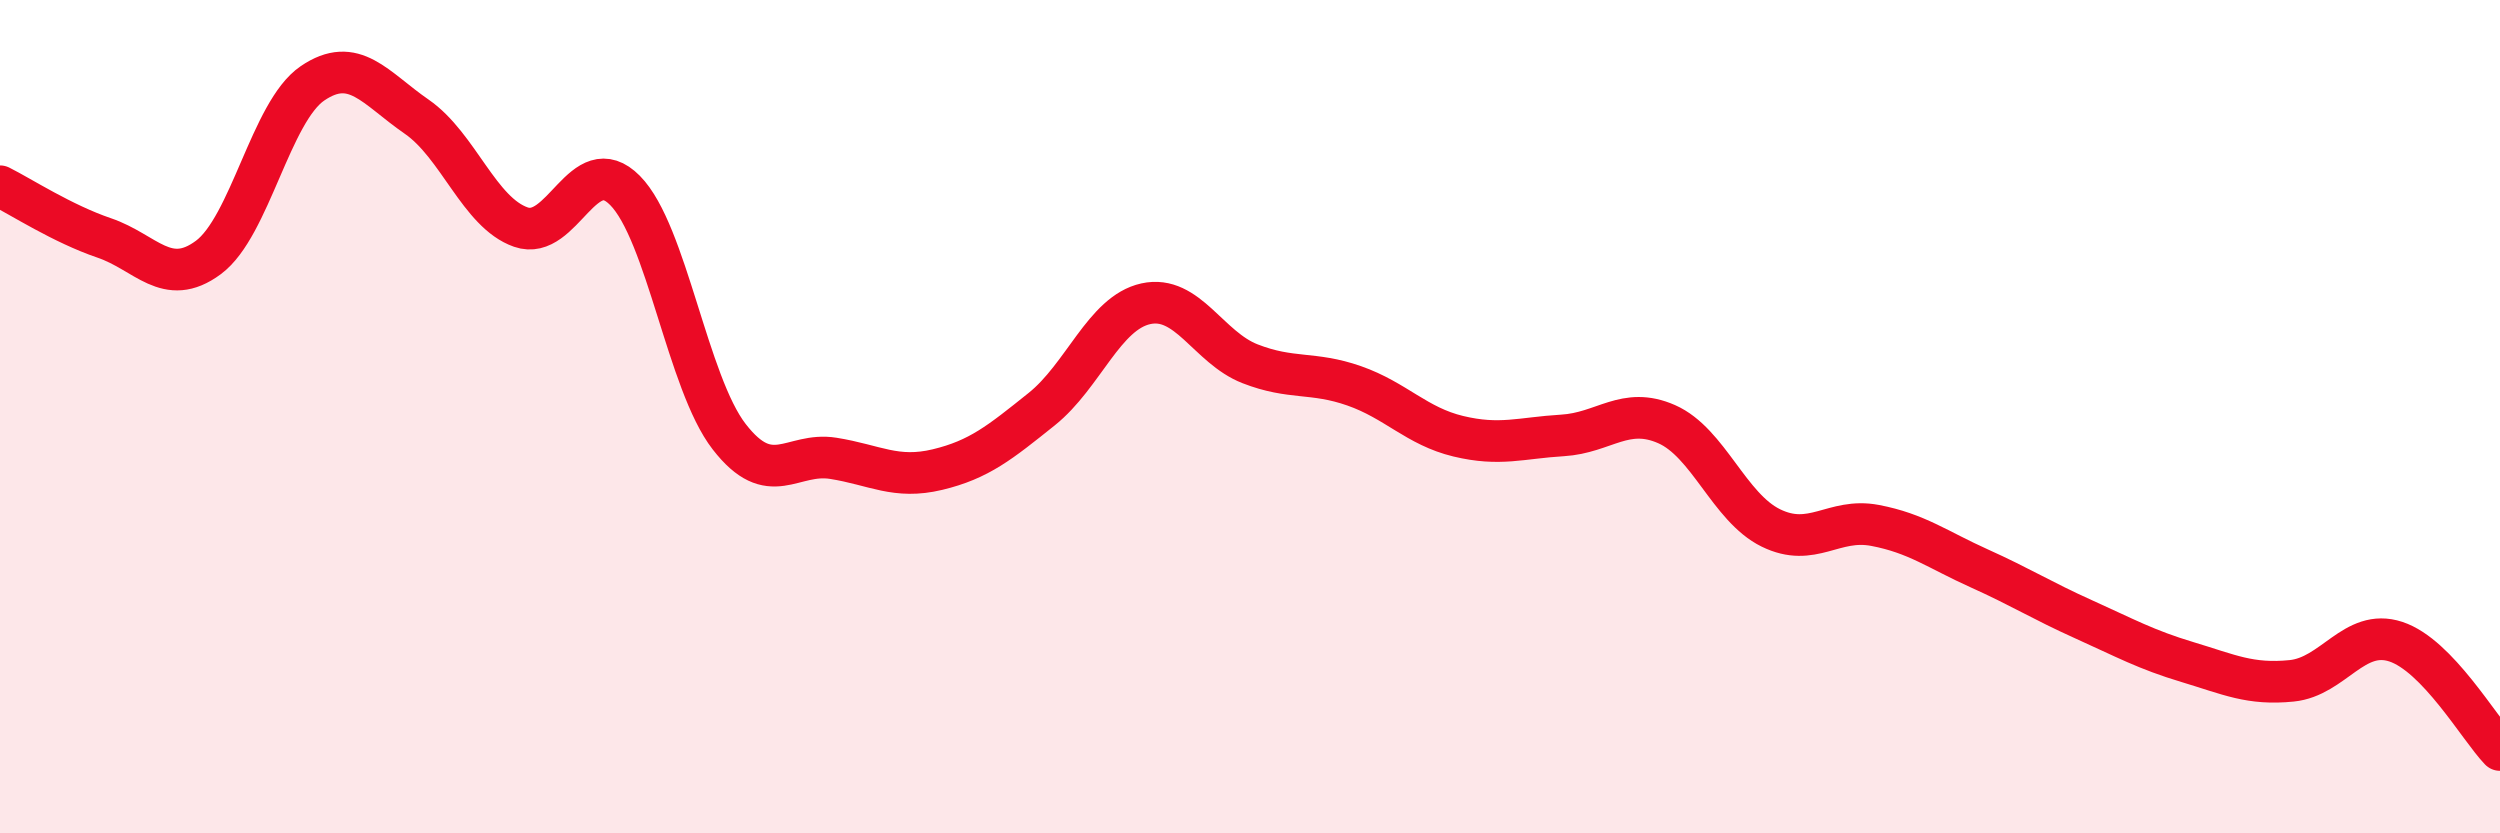 
    <svg width="60" height="20" viewBox="0 0 60 20" xmlns="http://www.w3.org/2000/svg">
      <path
        d="M 0,4.47 C 0.5,4.72 1.5,5.37 2.5,5.71 C 3.5,6.05 4,6.92 5,6.18 C 6,5.44 6.5,2.68 7.5,2 C 8.5,1.32 9,2.11 10,2.8 C 11,3.49 11.5,5.1 12.5,5.45 C 13.5,5.8 14,3.56 15,4.57 C 16,5.58 16.5,9.19 17.5,10.48 C 18.5,11.77 19,10.84 20,11 C 21,11.16 21.5,11.51 22.5,11.27 C 23.5,11.03 24,10.62 25,9.82 C 26,9.02 26.5,7.51 27.5,7.29 C 28.5,7.07 29,8.34 30,8.73 C 31,9.12 31.5,8.91 32.5,9.26 C 33.5,9.61 34,10.23 35,10.47 C 36,10.71 36.5,10.51 37.5,10.45 C 38.5,10.39 39,9.74 40,10.18 C 41,10.62 41.5,12.18 42.5,12.67 C 43.5,13.16 44,12.42 45,12.61 C 46,12.8 46.5,13.19 47.5,13.64 C 48.5,14.09 49,14.41 50,14.86 C 51,15.31 51.5,15.59 52.5,15.89 C 53.5,16.19 54,16.44 55,16.34 C 56,16.24 56.5,15.07 57.5,15.4 C 58.5,15.73 59.5,17.48 60,18L60 20L0 20Z"
        fill="#EB0A25"
        opacity="0.1"
        stroke-linecap="round"
        stroke-linejoin="round"
      />
      <path
        d="M 0,4.47 C 0.5,4.72 1.5,5.37 2.5,5.71 C 3.5,6.05 4,6.92 5,6.18 C 6,5.44 6.5,2.68 7.5,2 C 8.5,1.32 9,2.11 10,2.8 C 11,3.49 11.5,5.1 12.5,5.45 C 13.5,5.8 14,3.56 15,4.57 C 16,5.58 16.5,9.19 17.5,10.48 C 18.5,11.77 19,10.84 20,11 C 21,11.16 21.5,11.51 22.5,11.27 C 23.5,11.03 24,10.62 25,9.82 C 26,9.02 26.5,7.51 27.5,7.29 C 28.5,7.07 29,8.34 30,8.73 C 31,9.12 31.5,8.91 32.5,9.26 C 33.5,9.61 34,10.23 35,10.47 C 36,10.71 36.5,10.51 37.5,10.45 C 38.5,10.39 39,9.74 40,10.18 C 41,10.62 41.5,12.18 42.5,12.67 C 43.5,13.16 44,12.42 45,12.61 C 46,12.8 46.5,13.19 47.5,13.64 C 48.5,14.09 49,14.41 50,14.86 C 51,15.31 51.5,15.59 52.5,15.89 C 53.5,16.19 54,16.44 55,16.34 C 56,16.24 56.5,15.07 57.5,15.4 C 58.5,15.73 59.5,17.48 60,18"
        stroke="#EB0A25"
        stroke-width="1"
        fill="none"
        stroke-linecap="round"
        stroke-linejoin="round"
      />
    </svg>
  